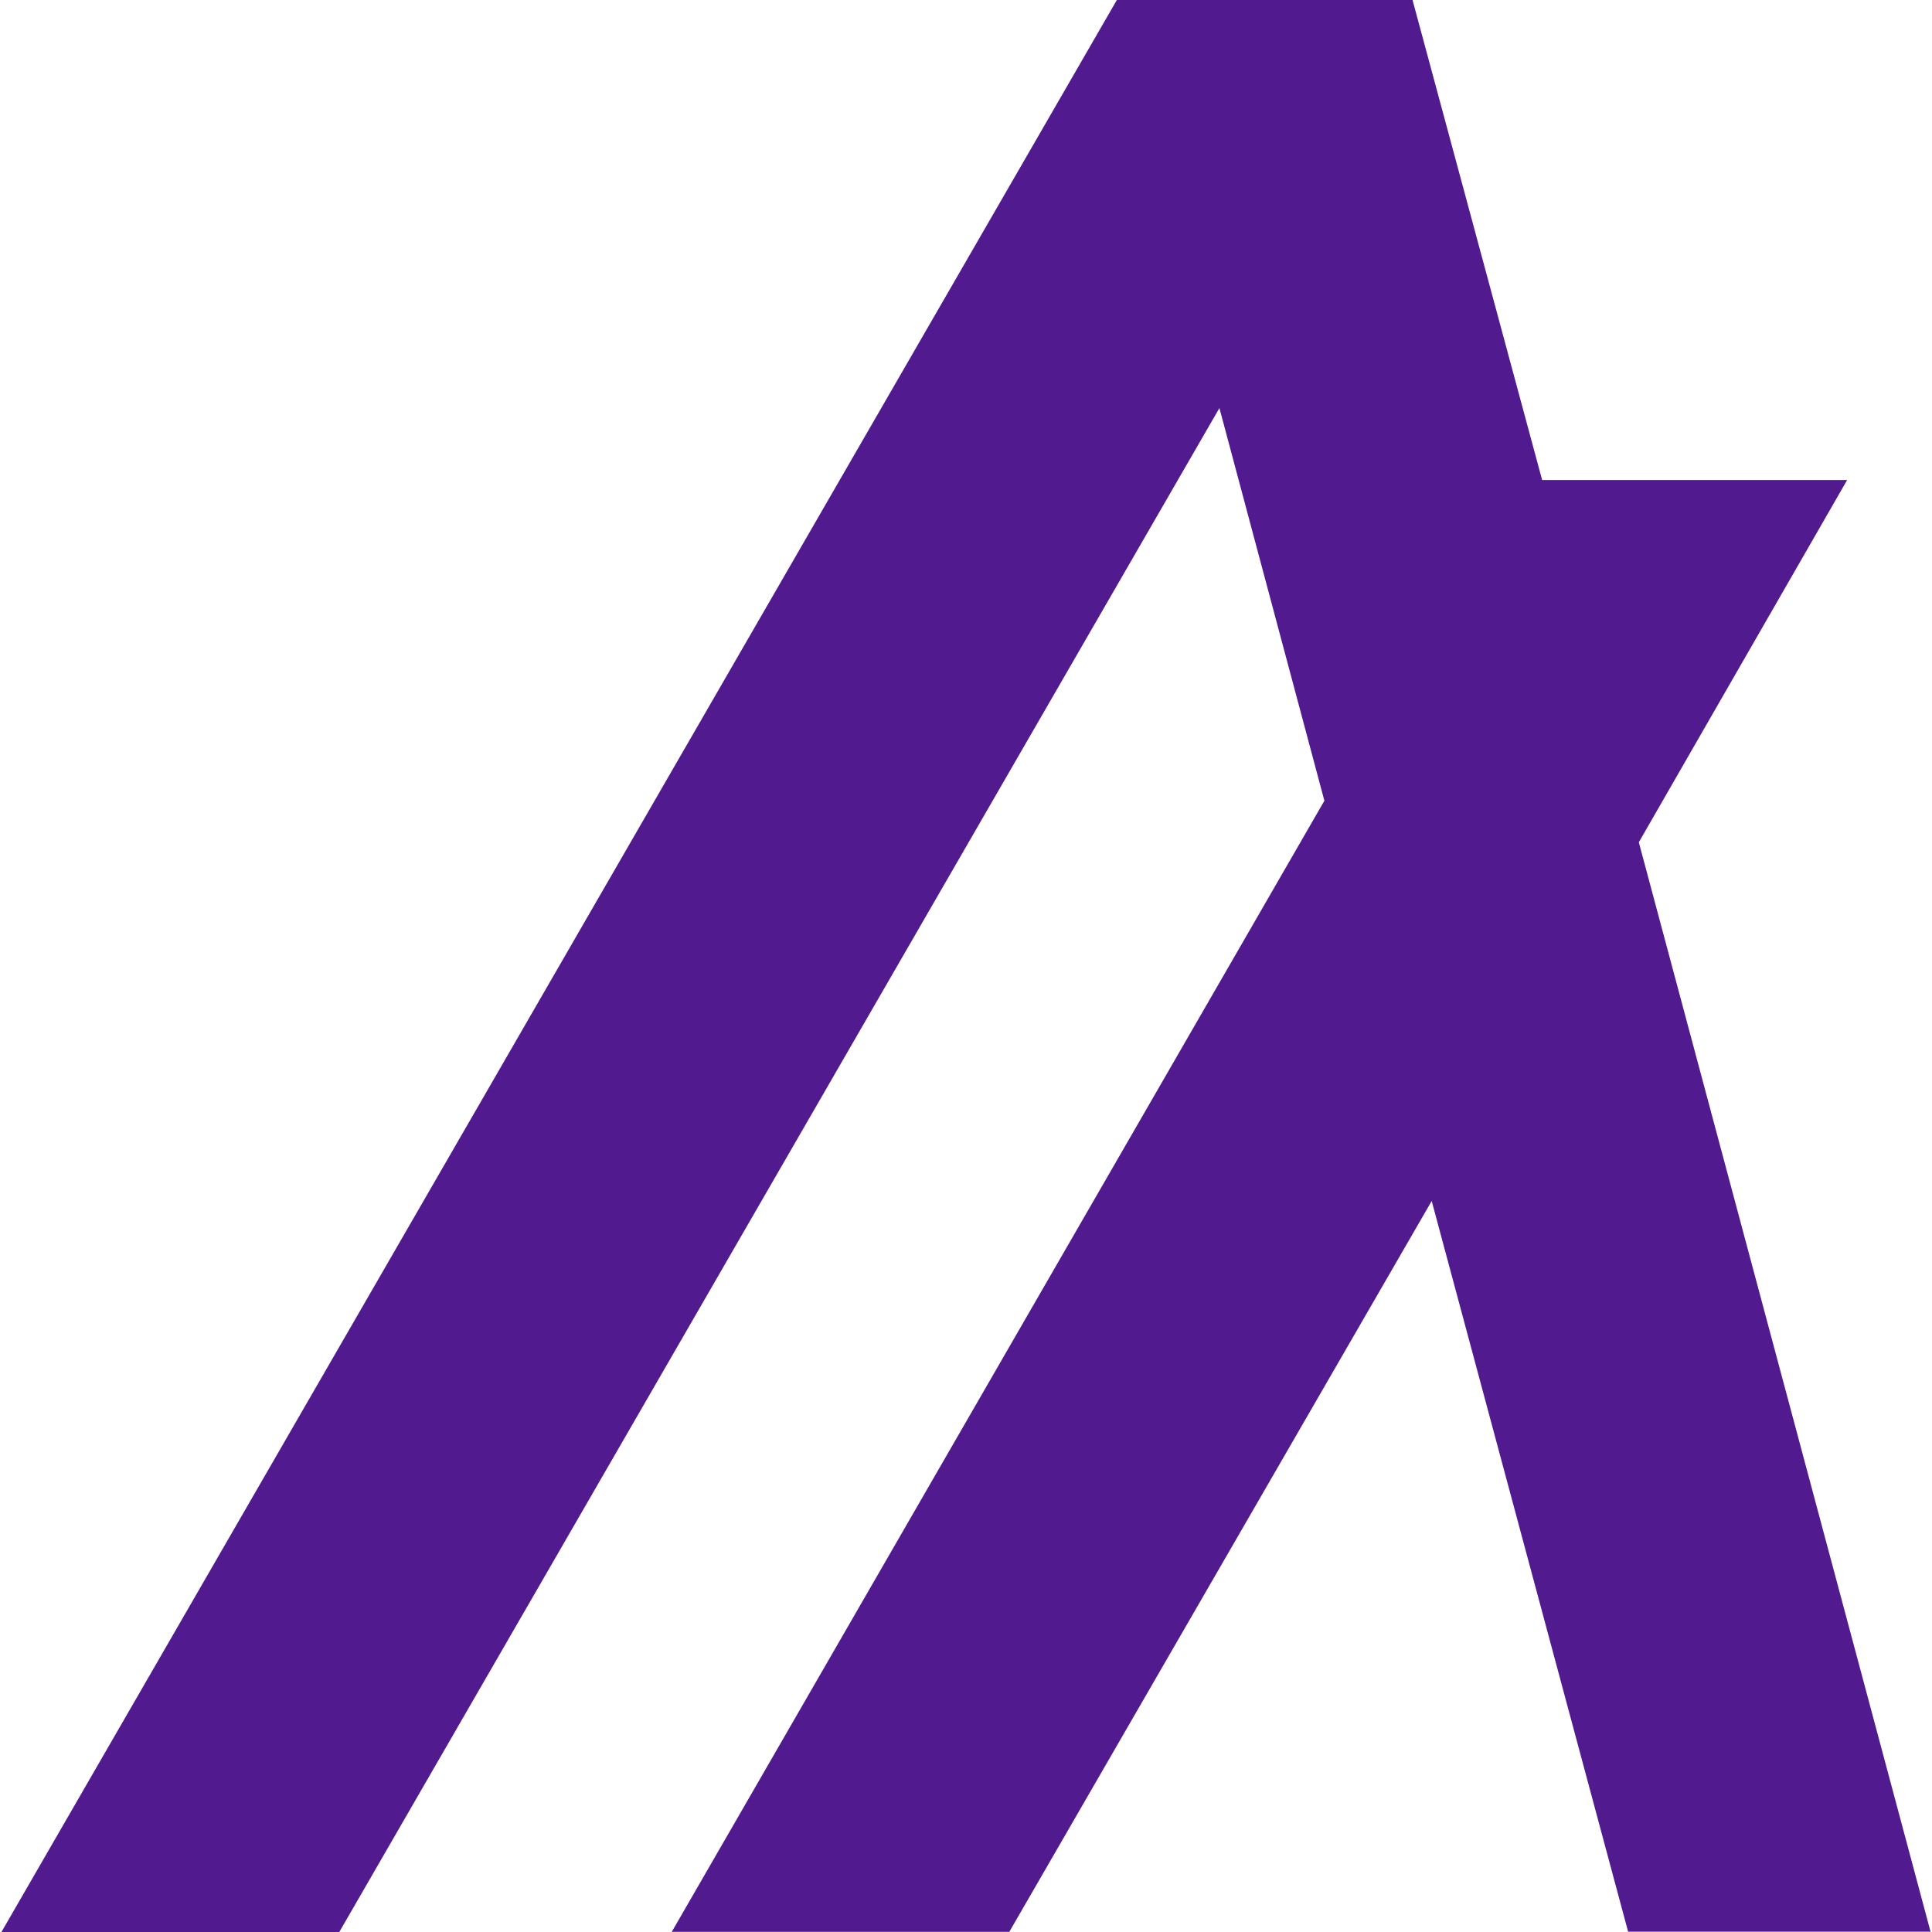 <svg role="img" width="32px" height="32px" viewBox="0 0 24 24" xmlns="http://www.w3.org/2000/svg"><title>Algorand</title><path fill="#521a8f" d="M13.874 0h3.673l1.61 5.963h3.789l-2.588 4.5 3.624 13.533h-3.757l-2.44-9.077-5.247 9.079H8.345l8.107-14.051-1.304-4.878L4.215 24H.018Z"/></svg>